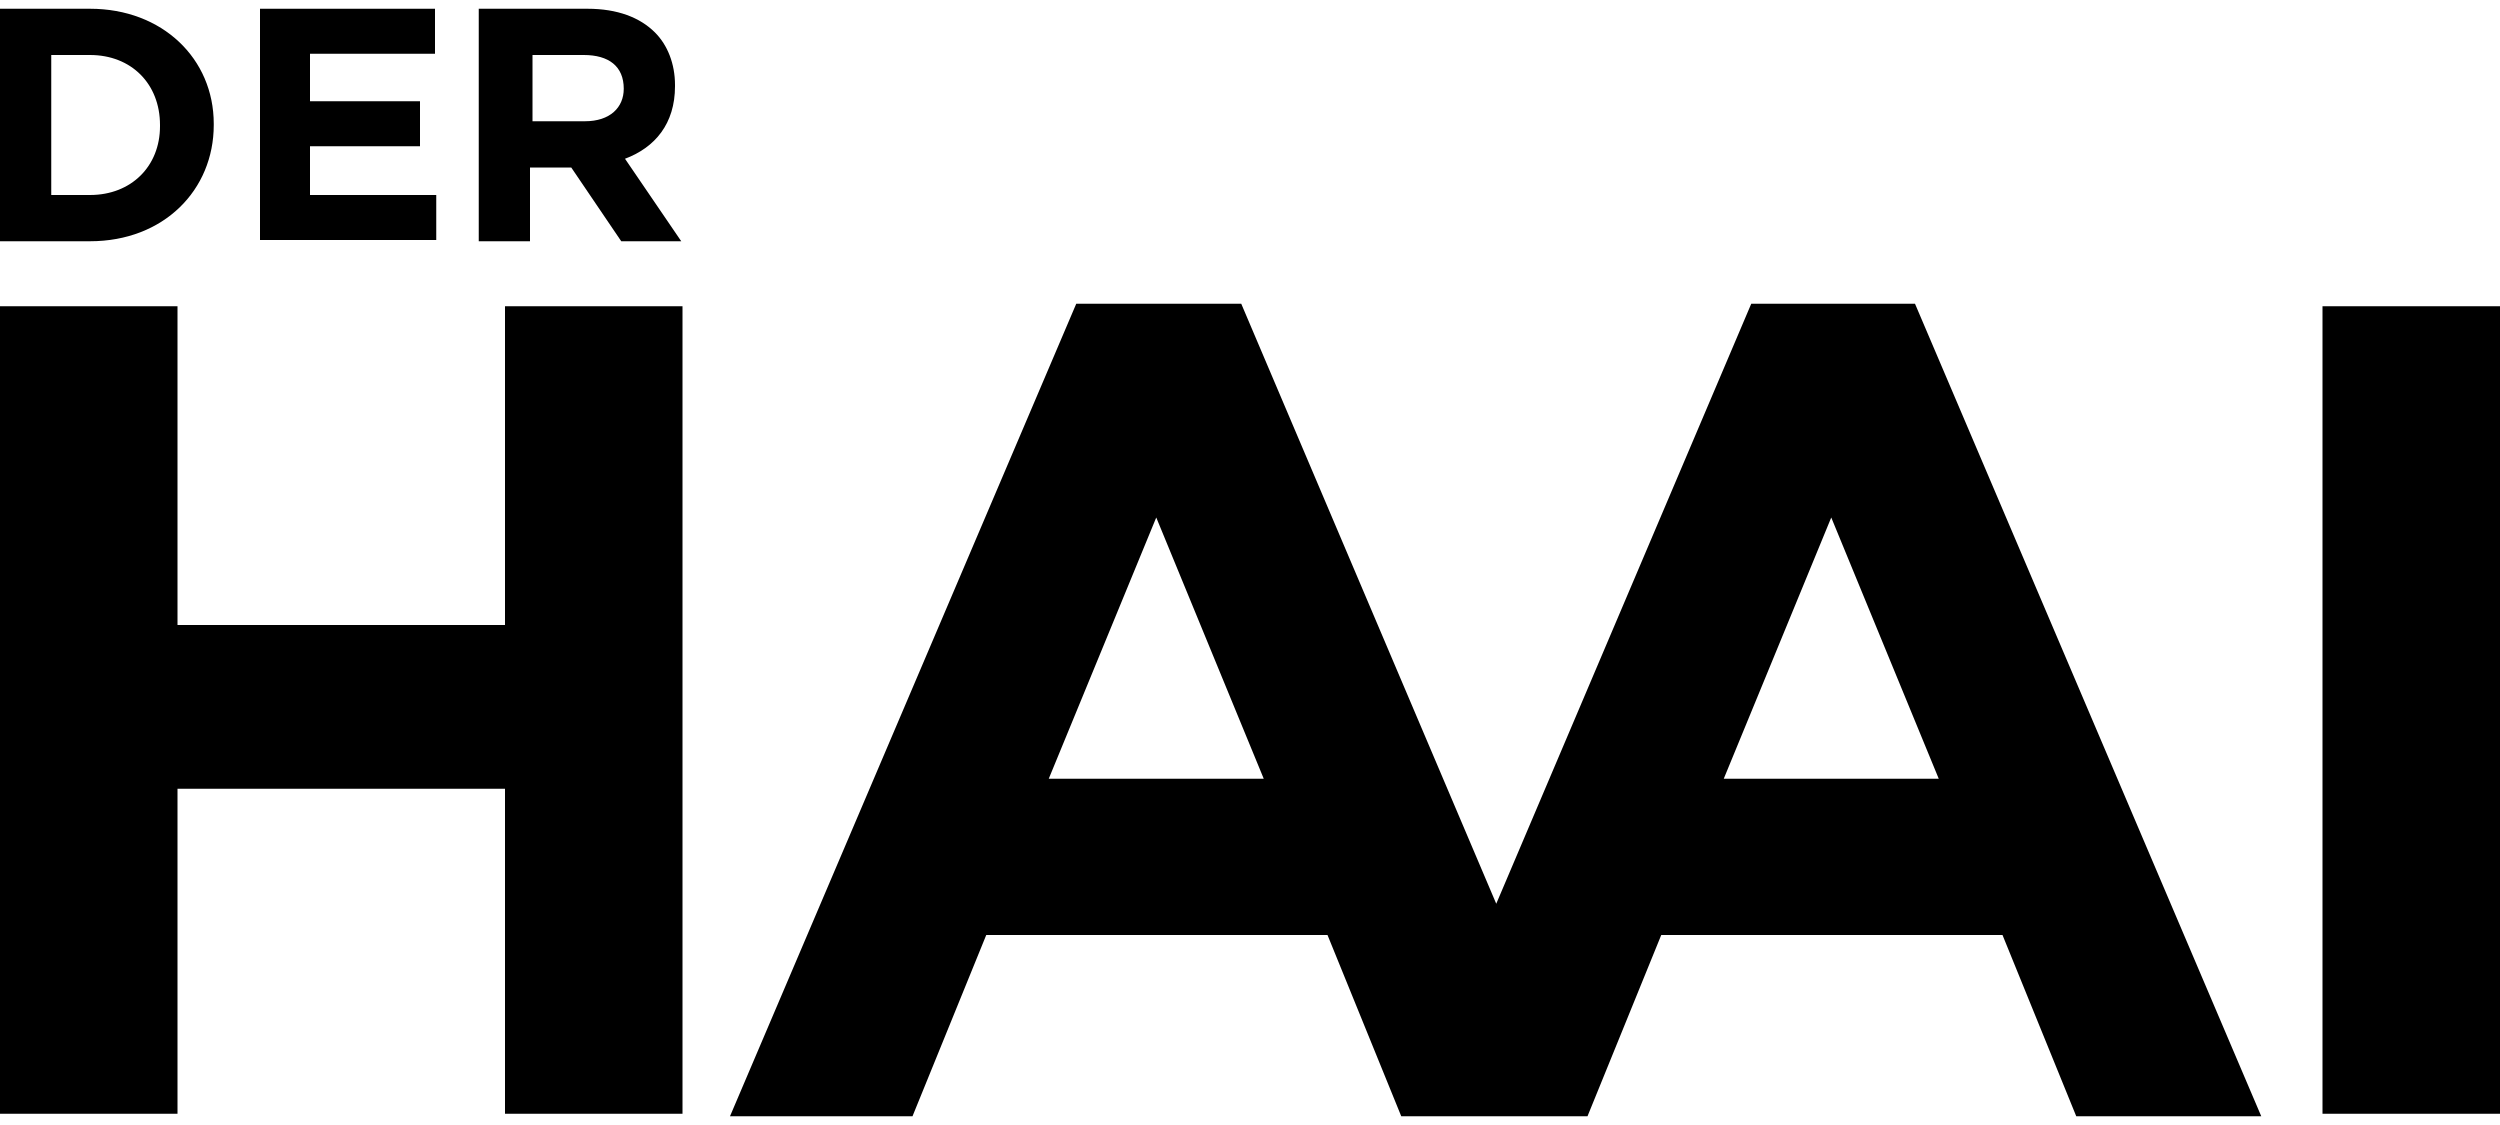 <?xml version="1.0" encoding="UTF-8"?> <svg xmlns="http://www.w3.org/2000/svg" xmlns:xlink="http://www.w3.org/1999/xlink" version="1.1" id="Ebene_1" x="0px" y="0px" viewBox="0 0 200 90" style="enable-background:new 0 0 200 90;" xml:space="preserve"> <g> <g id="XMLID_20_"> <polygon id="XMLID_21_" points="14.2,63.1 40.4,63.1 40.4,89.1 54.6,89.1 54.6,24.5 40.4,24.5 40.4,50 14.2,50 14.2,24.5 0,24.5 0,89.1 14.2,89.1 "></polygon> <path id="XMLID_28_" d="M153.2,24.3h-13.1l-20.4,48l-20.4-48H86.1l-27.7,65H73l5.9-14.5h27.3l5.9,14.5h0.4h14.5l5.9-14.5h27.3 l5.9,14.5h14.8L153.2,24.3z M83.9,62.3l8.6-20.9l8.6,20.9H83.9z M137.9,62.3l8.6-20.9l8.6,20.9H137.9z"></path> <rect id="XMLID_30_" x="185.8" y="24.5" width="14.2" height="64.6"></rect> </g> <g> <path d="M0,0.7h7.2c5.8,0,9.9,4,9.9,9.2V10c0,5.2-4,9.3-9.9,9.3H0V0.7z M7.2,15.6c3.3,0,5.6-2.3,5.6-5.5V10c0-3.3-2.3-5.6-5.6-5.6 H4.1v11.2H7.2z"></path> <path d="M20.8,0.7h14v3.6h-10v3.8h8.8v3.6h-8.8v3.9h10.1v3.6H20.8V0.7z"></path> <path d="M38.5,0.7H47c2.4,0,4.2,0.7,5.4,1.9c1,1,1.6,2.5,1.6,4.2v0.1c0,3-1.6,4.9-4,5.8l4.5,6.6h-4.8l-4-5.9h-0.1h-3.2v5.9h-4.1 V0.7z M46.8,9.7c2,0,3.1-1.1,3.1-2.6V7.1c0-1.8-1.2-2.7-3.2-2.7h-4.1v5.3H46.8z"></path> </g> </g> </svg> 